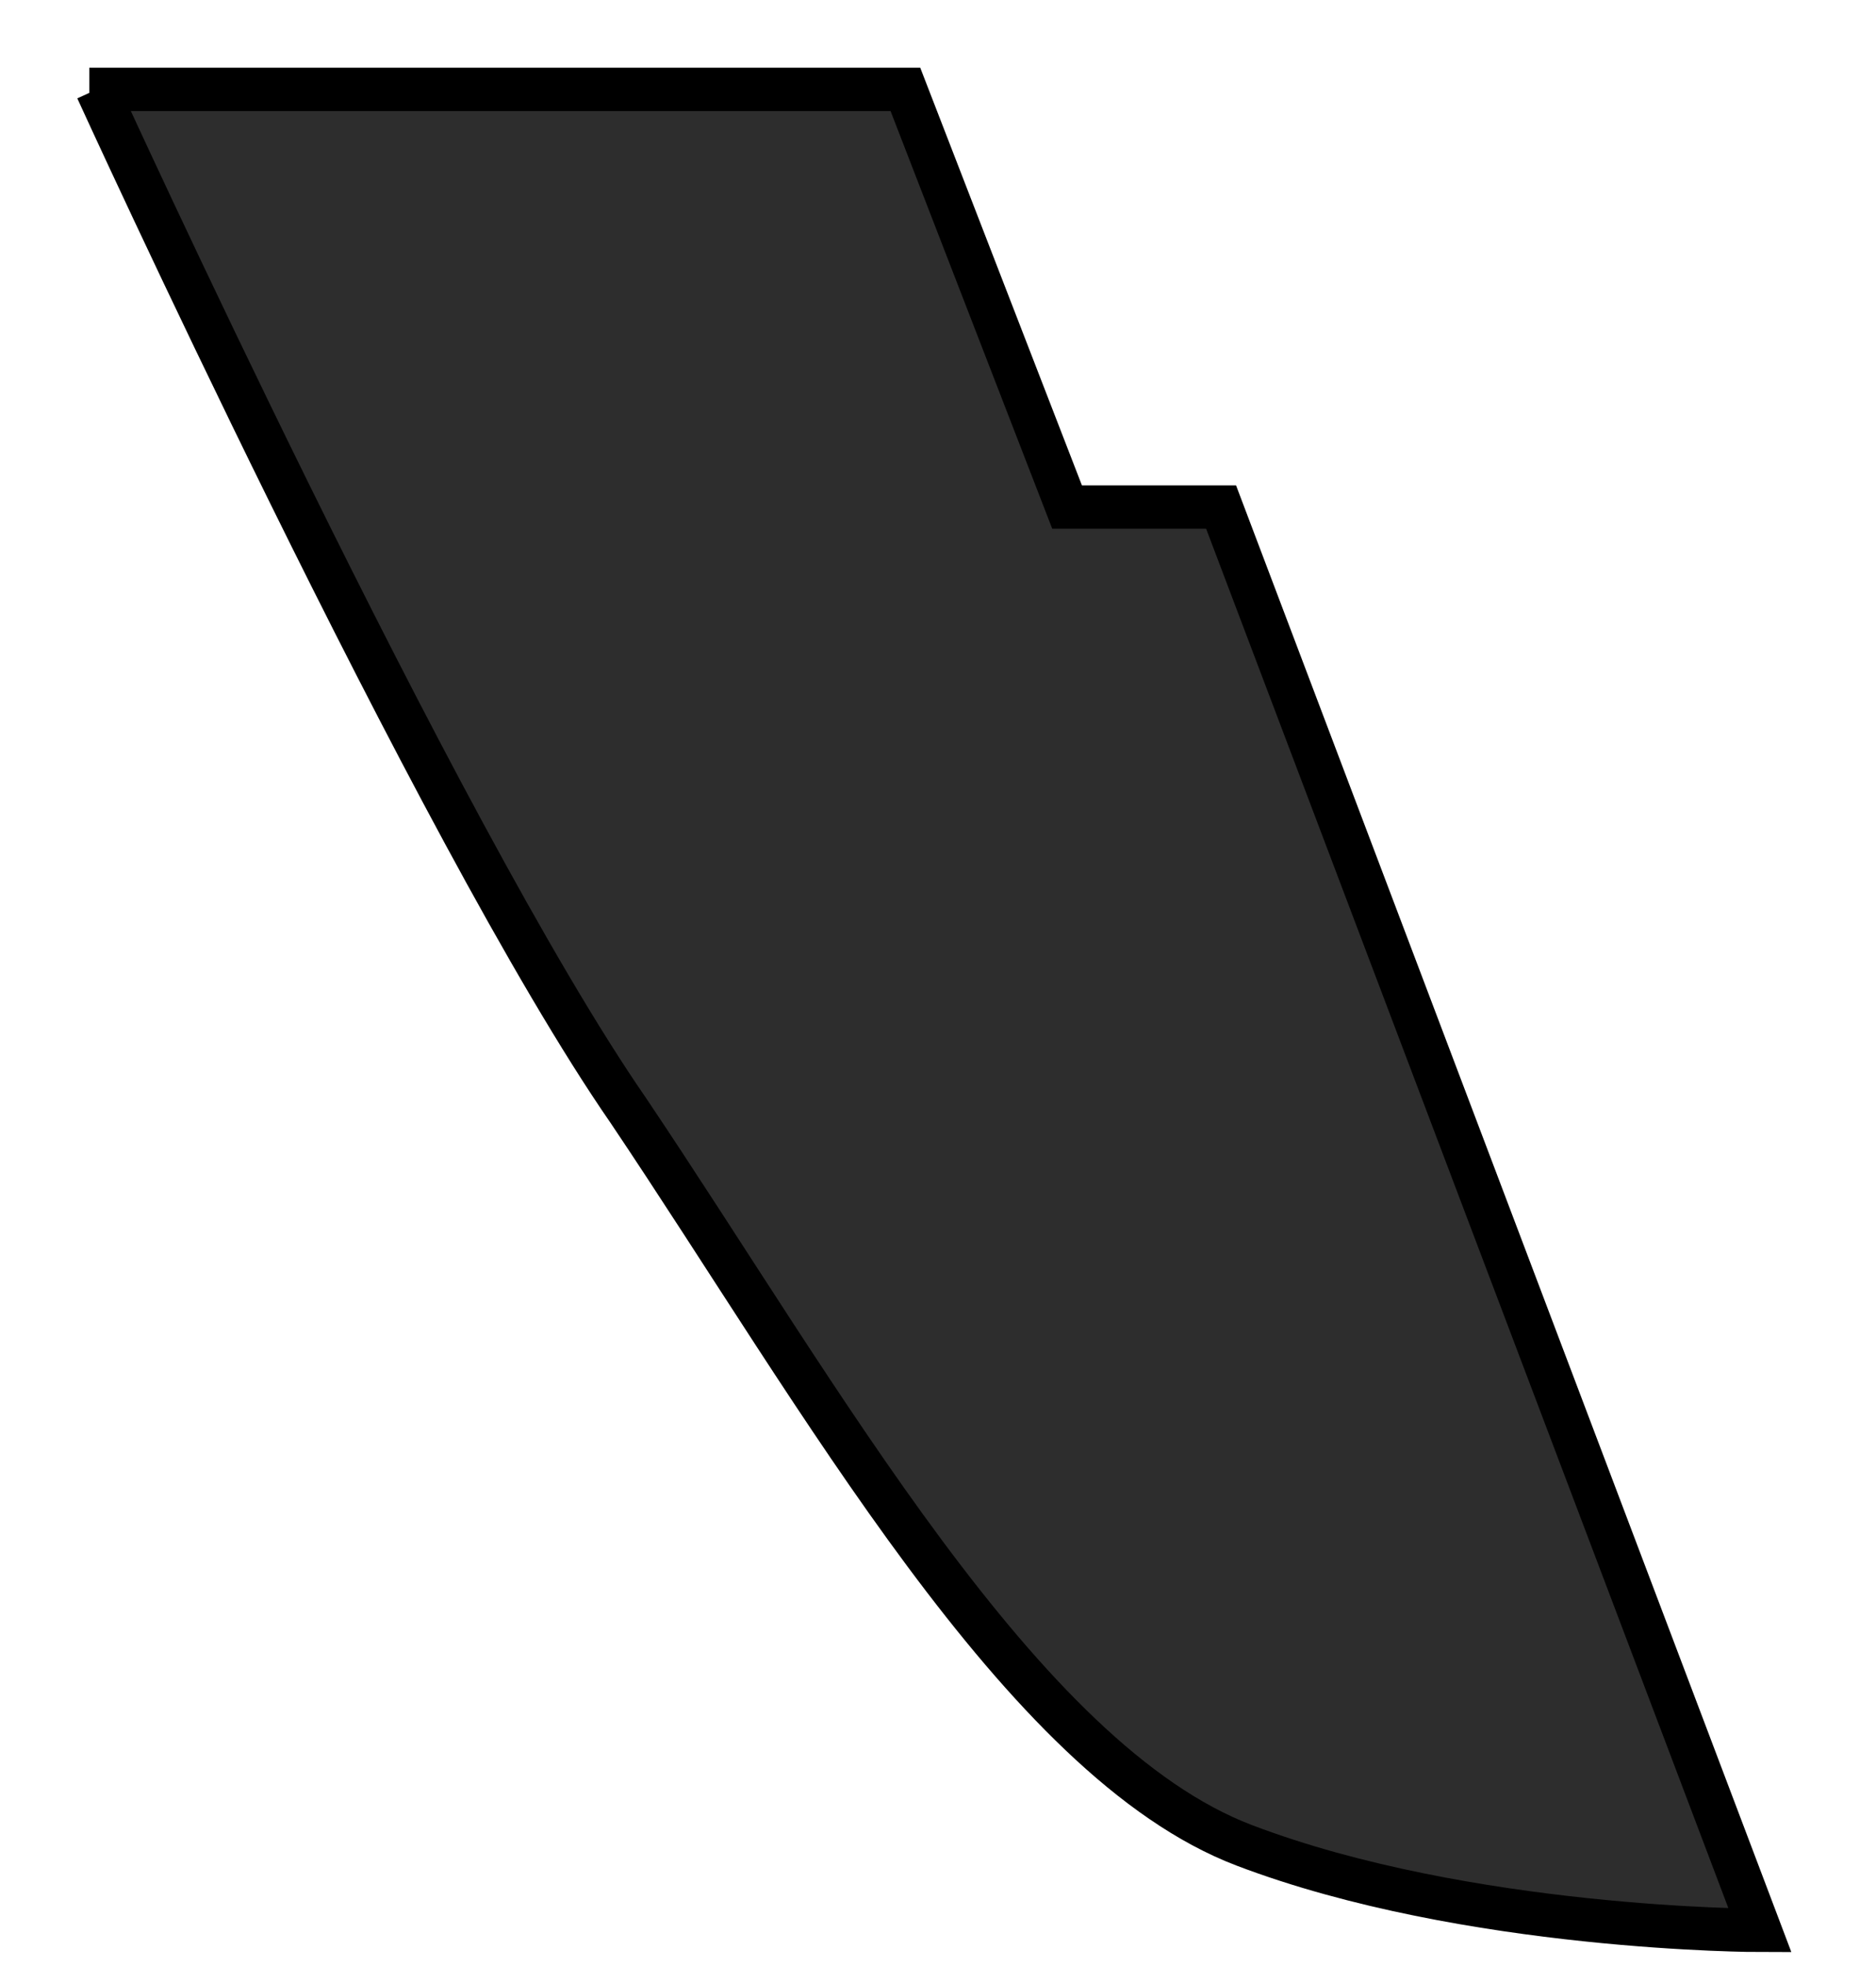 <?xml version="1.0" encoding="utf-8"?>
<svg xmlns="http://www.w3.org/2000/svg" fill="none" height="100%" overflow="visible" preserveAspectRatio="none" style="display: block;" viewBox="0 0 21 22" width="100%">
<path d="M1 1H10.135L11.945 5.674H13.669L19.701 21.601C19.701 21.601 16.427 21.601 13.927 20.649C11.428 19.697 9.187 15.628 7.033 12.426C4.878 9.31 1.086 1 1.086 1H1Z" fill="#2D2D2D" id="Vector" stroke="black" stroke-width="0.485"/>
</svg>